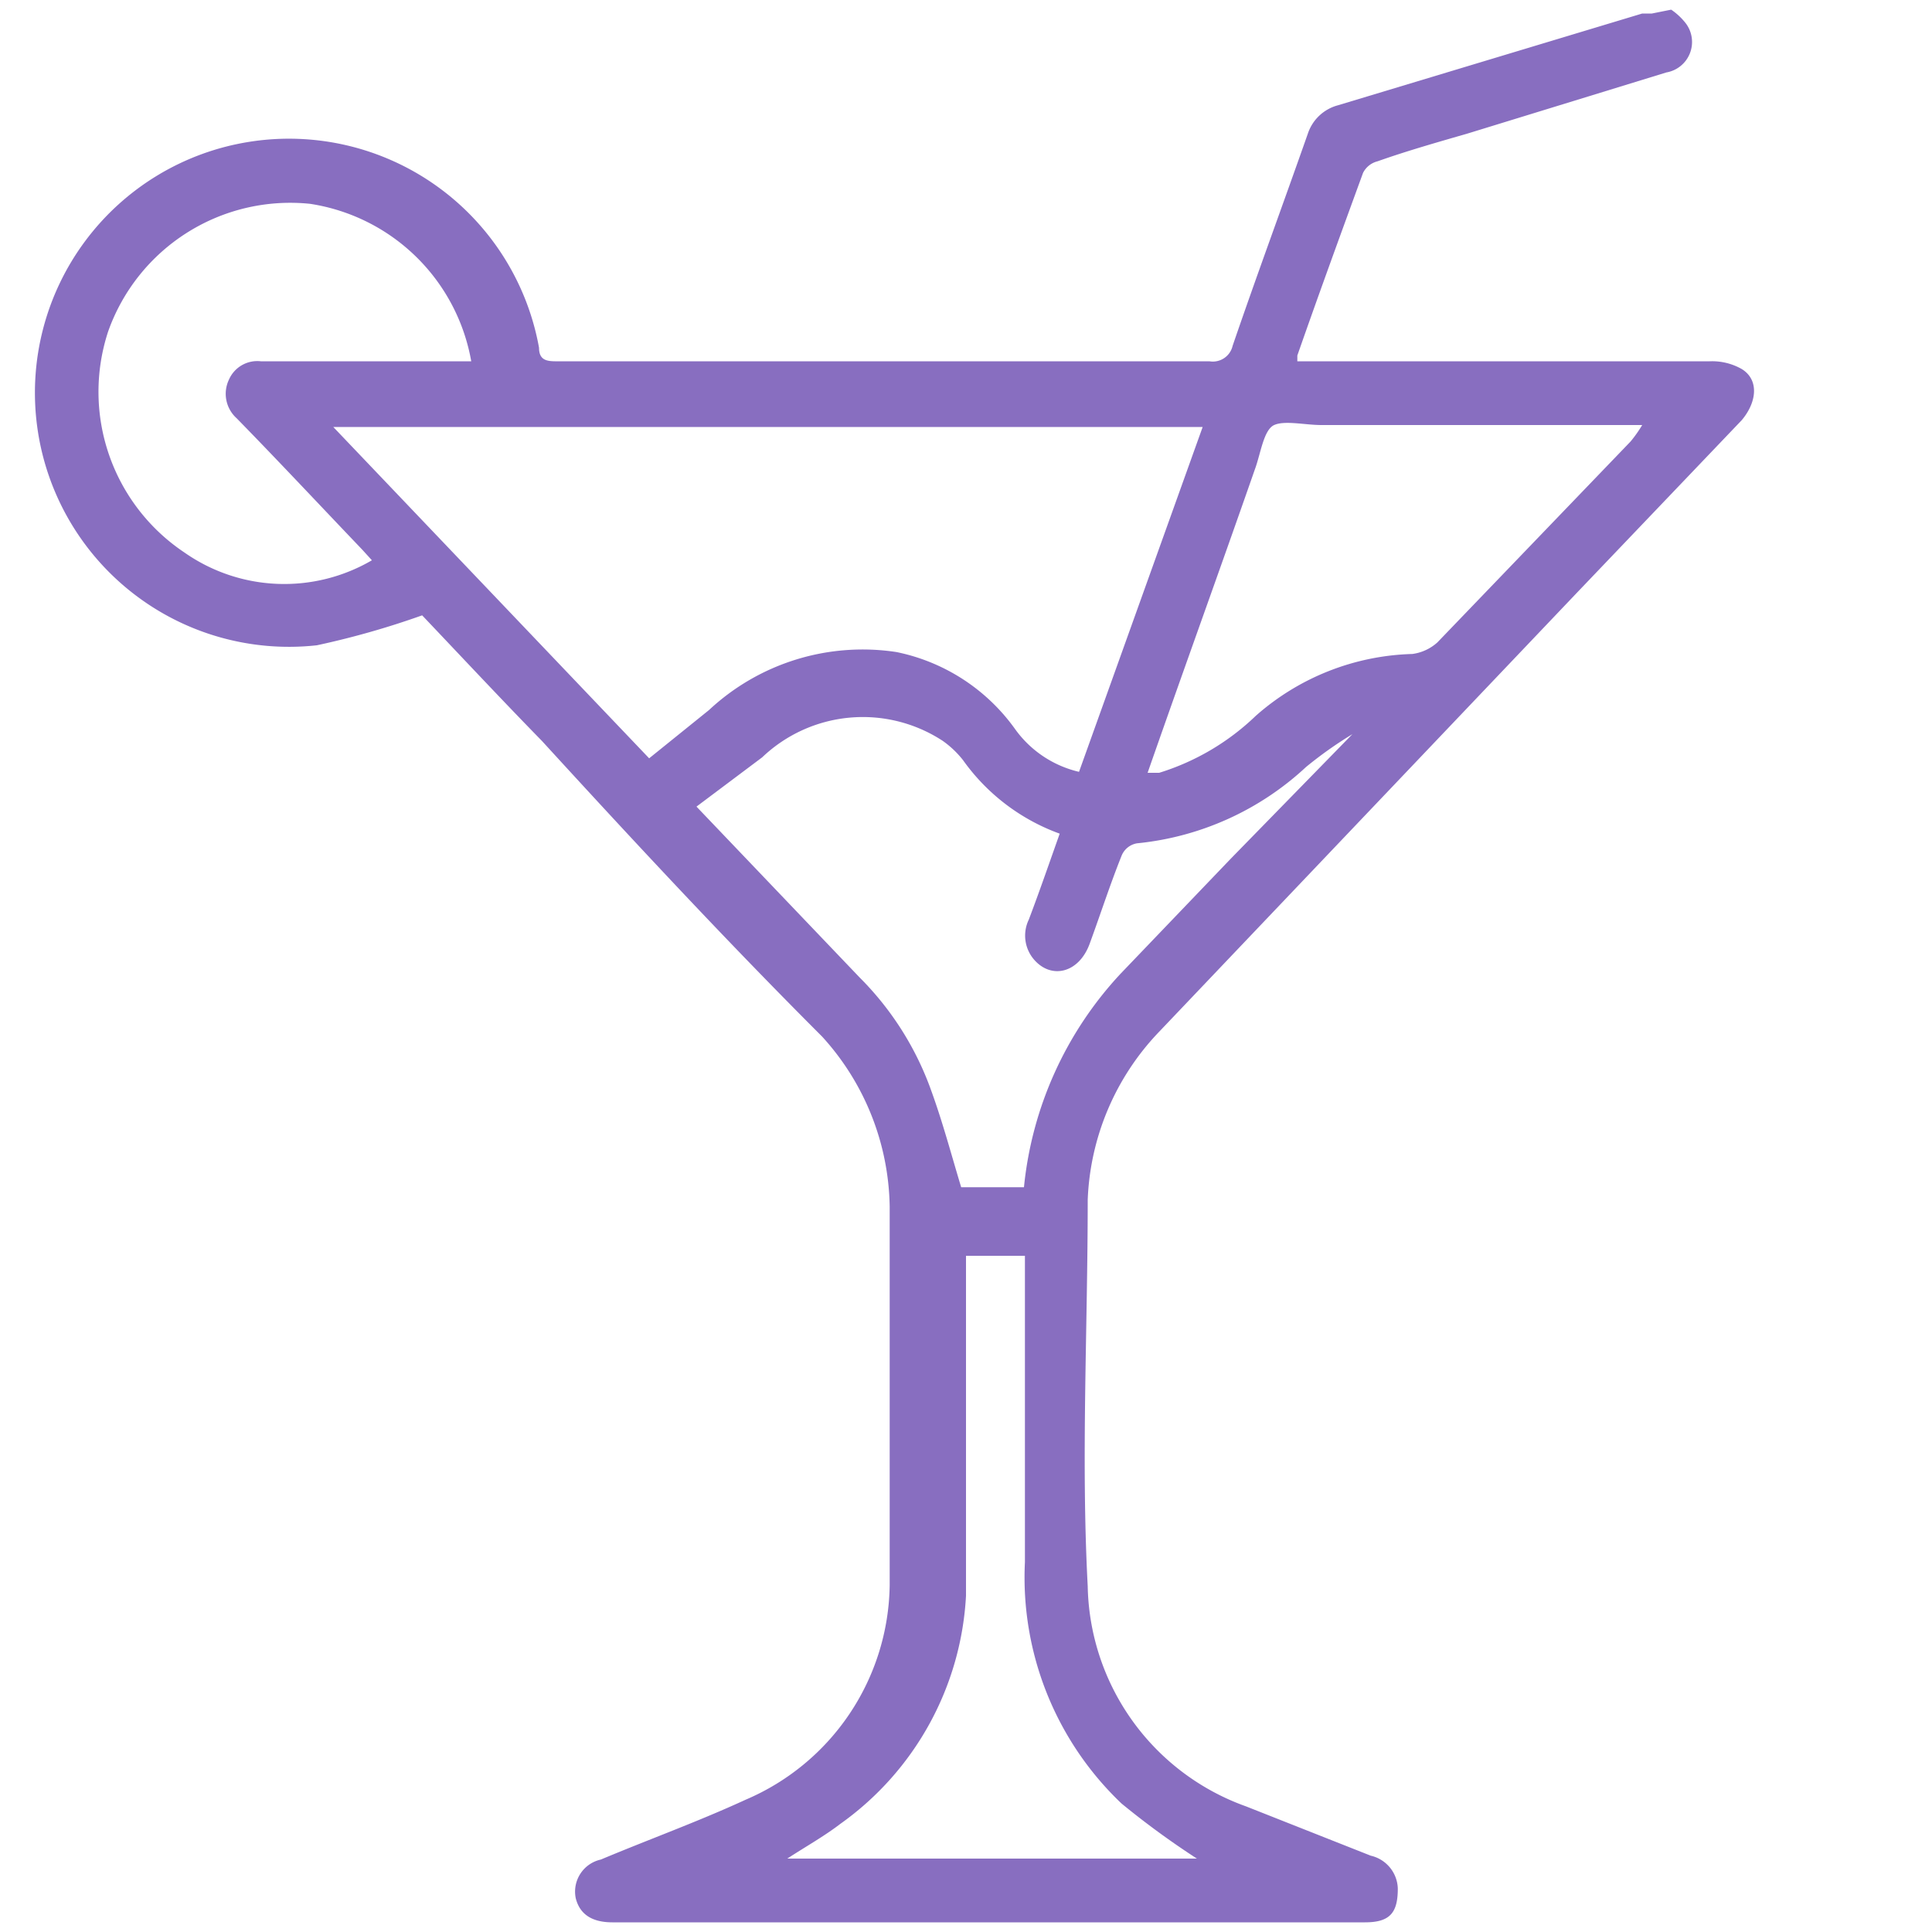 <svg id="Слой_1" data-name="Слой 1" xmlns="http://www.w3.org/2000/svg" viewBox="0 0 20 20"><defs><style>.cls-1{fill:#886ec0;}</style></defs><path class="cls-1" d="M17.3.1a.66.66,0,0,1,.15.14.32.32,0,0,1-.2.51l-2.05.63c-.31.09-.63.18-.94.29a.23.23,0,0,0-.15.12c-.23.63-.46,1.26-.68,1.89v.06H17.7a.62.62,0,0,1,.33.08c.18.11.16.34,0,.53l-1.7,1.78L12,10.68a2.66,2.66,0,0,0-.74,1.74c0,1.34-.07,2.68,0,4A2.47,2.47,0,0,0,12.9,18.7l1.29.51a.36.36,0,0,1,.28.34c0,.25-.08.35-.34.35H6.34c-.22,0-.34-.09-.38-.25a.34.34,0,0,1,.26-.4c.5-.21,1-.39,1.5-.62a2.45,2.45,0,0,0,1.49-2.22c0-.76,0-1.53,0-2.3,0-.54,0-1.08,0-1.62a2.67,2.67,0,0,0-.7-1.76c-1-1-1.93-2-2.9-3.06-.43-.44-.85-.89-1.24-1.3a8.65,8.65,0,0,1-1.09.31A2.63,2.63,0,1,1,5.58,3.6c0,.15.11.14.22.14h6.72a.21.21,0,0,0,.24-.16c.25-.73.52-1.46.78-2.2a.45.45,0,0,1,.31-.29L17,.14l.1,0ZM6.72,7.85l.62-.5a2.33,2.33,0,0,1,1.94-.6,2,2,0,0,1,1.23.8,1.13,1.13,0,0,0,.66.44l1.28-3.57h-9Zm.49.5L8.9,10.12a3.15,3.15,0,0,1,.74,1.17c.12.33.21.67.31,1h.65a3.79,3.79,0,0,1,1-2.21l1.14-1.19L14,7.6l0,0a4.14,4.14,0,0,0-.48.34,3,3,0,0,1-1.75.79.21.21,0,0,0-.16.13c-.12.3-.22.61-.33.91s-.39.37-.57.17a.38.38,0,0,1-.06-.42c.11-.29.21-.58.32-.89a2.11,2.11,0,0,1-1-.76,1,1,0,0,0-.21-.2,1.51,1.51,0,0,0-1.87.17ZM11.88,8,12,8a2.51,2.51,0,0,0,1-.59,2.55,2.55,0,0,1,1.62-.64.48.48,0,0,0,.26-.12l2-2.08A1.36,1.36,0,0,0,17,4.4H13.68c-.17,0-.38-.05-.49,0s-.14.3-.2.46C12.62,5.92,12.25,6.94,11.88,8Zm-7-4.25A2,2,0,0,0,3.21,2.11,2,2,0,0,0,1.12,3.43a2,2,0,0,0,.79,2.29,1.8,1.8,0,0,0,1.94.08l-.1-.11c-.43-.45-.86-.91-1.3-1.36a.34.34,0,0,1-.08-.4.32.32,0,0,1,.33-.19H4.92Zm7.51,15.49a8.64,8.64,0,0,1-.78-.57,3.23,3.23,0,0,1-1-2.5V13H10v.43c0,1,0,2.06,0,3.09a3.1,3.1,0,0,1-1.3,2.36c-.17.13-.35.23-.55.36Z"/></svg>